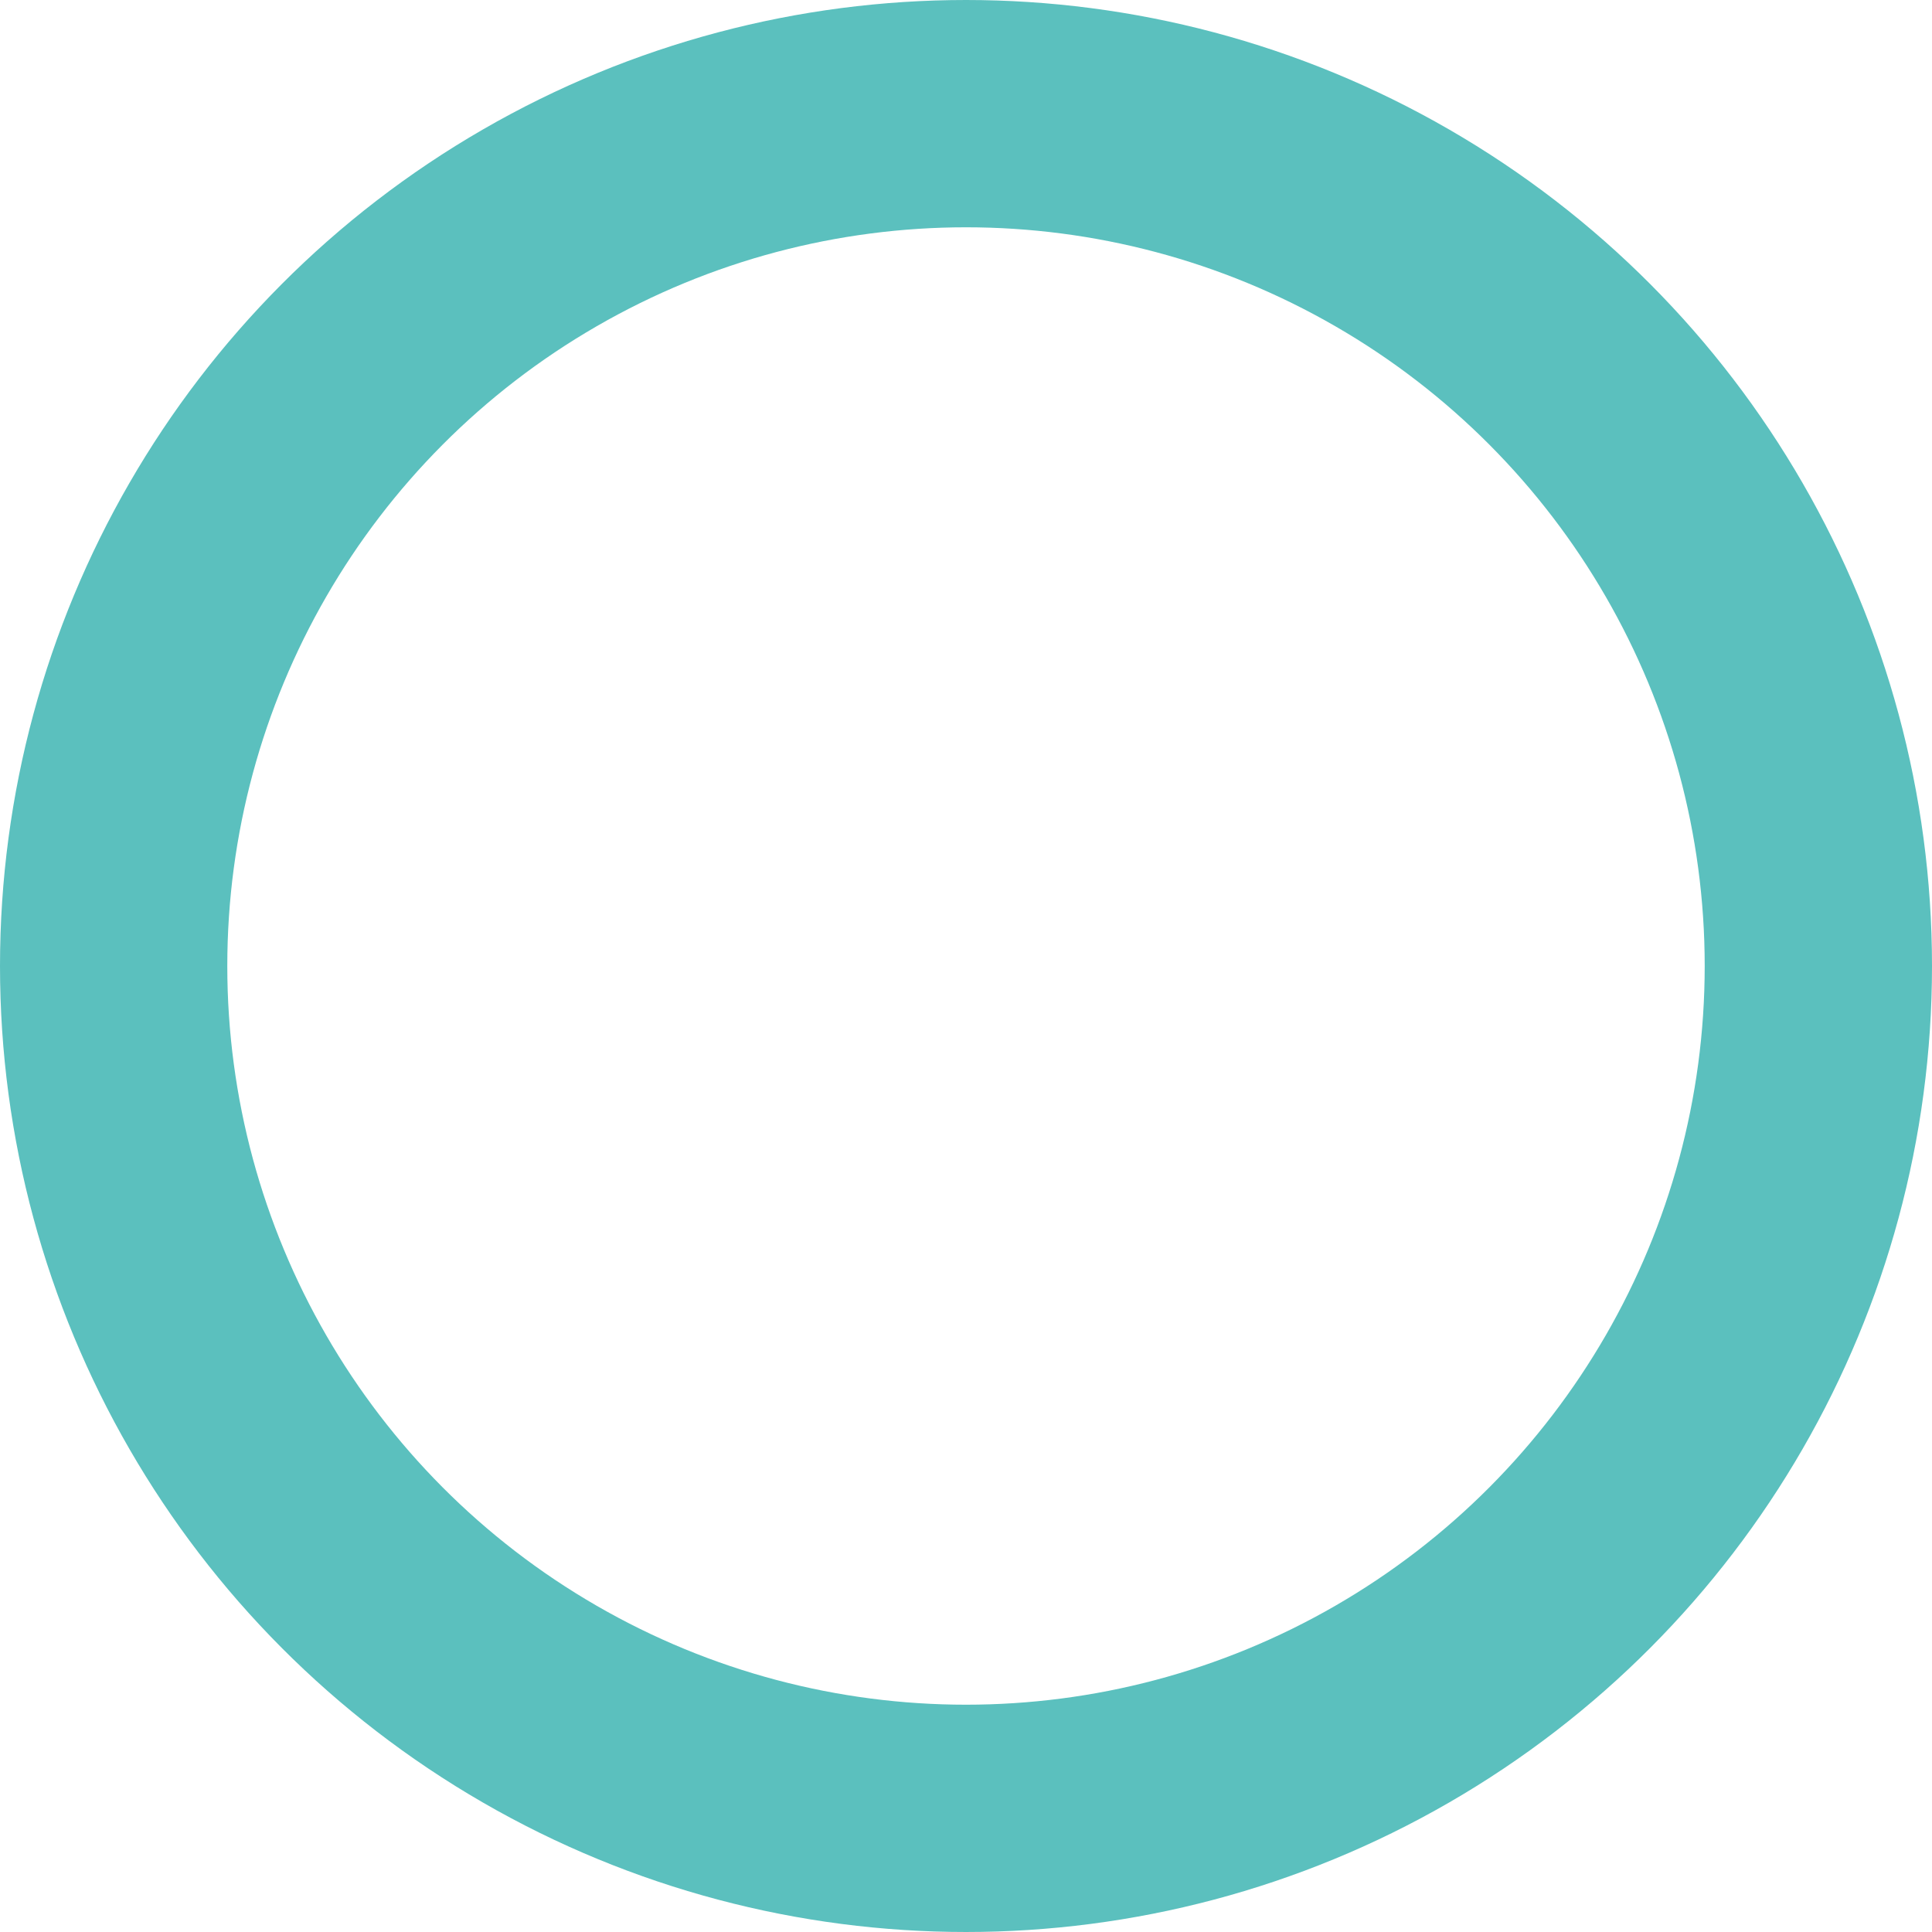 <?xml version="1.0" encoding="UTF-8"?>
<svg width="17px" height="17px" viewBox="0 0 17 17" version="1.1" xmlns="http://www.w3.org/2000/svg" xmlns:xlink="http://www.w3.org/1999/xlink">
    <!-- Generator: Sketch 50.2 (55047) - http://www.bohemiancoding.com/sketch -->
    <title>pager</title>
    <desc>Created with Sketch.</desc>
    <defs></defs>
    <g id="Mockups" stroke="none" stroke-width="1" fill="none" fill-rule="evenodd">
        <g id="Home" transform="translate(-667, -1142)" stroke="#5BC0BE" stroke-width="2">
            <g id="slider" transform="translate(0, 568)">
                <g id="pager-middle" transform="translate(623, 575)">
                    <g id="pager" transform="translate(45, 0)">
                        <circle id="Oval-2" cx="7.5" cy="7.5" r="7.5"></circle>
                    </g>
                </g>
            </g>
        </g>
    </g>
</svg>